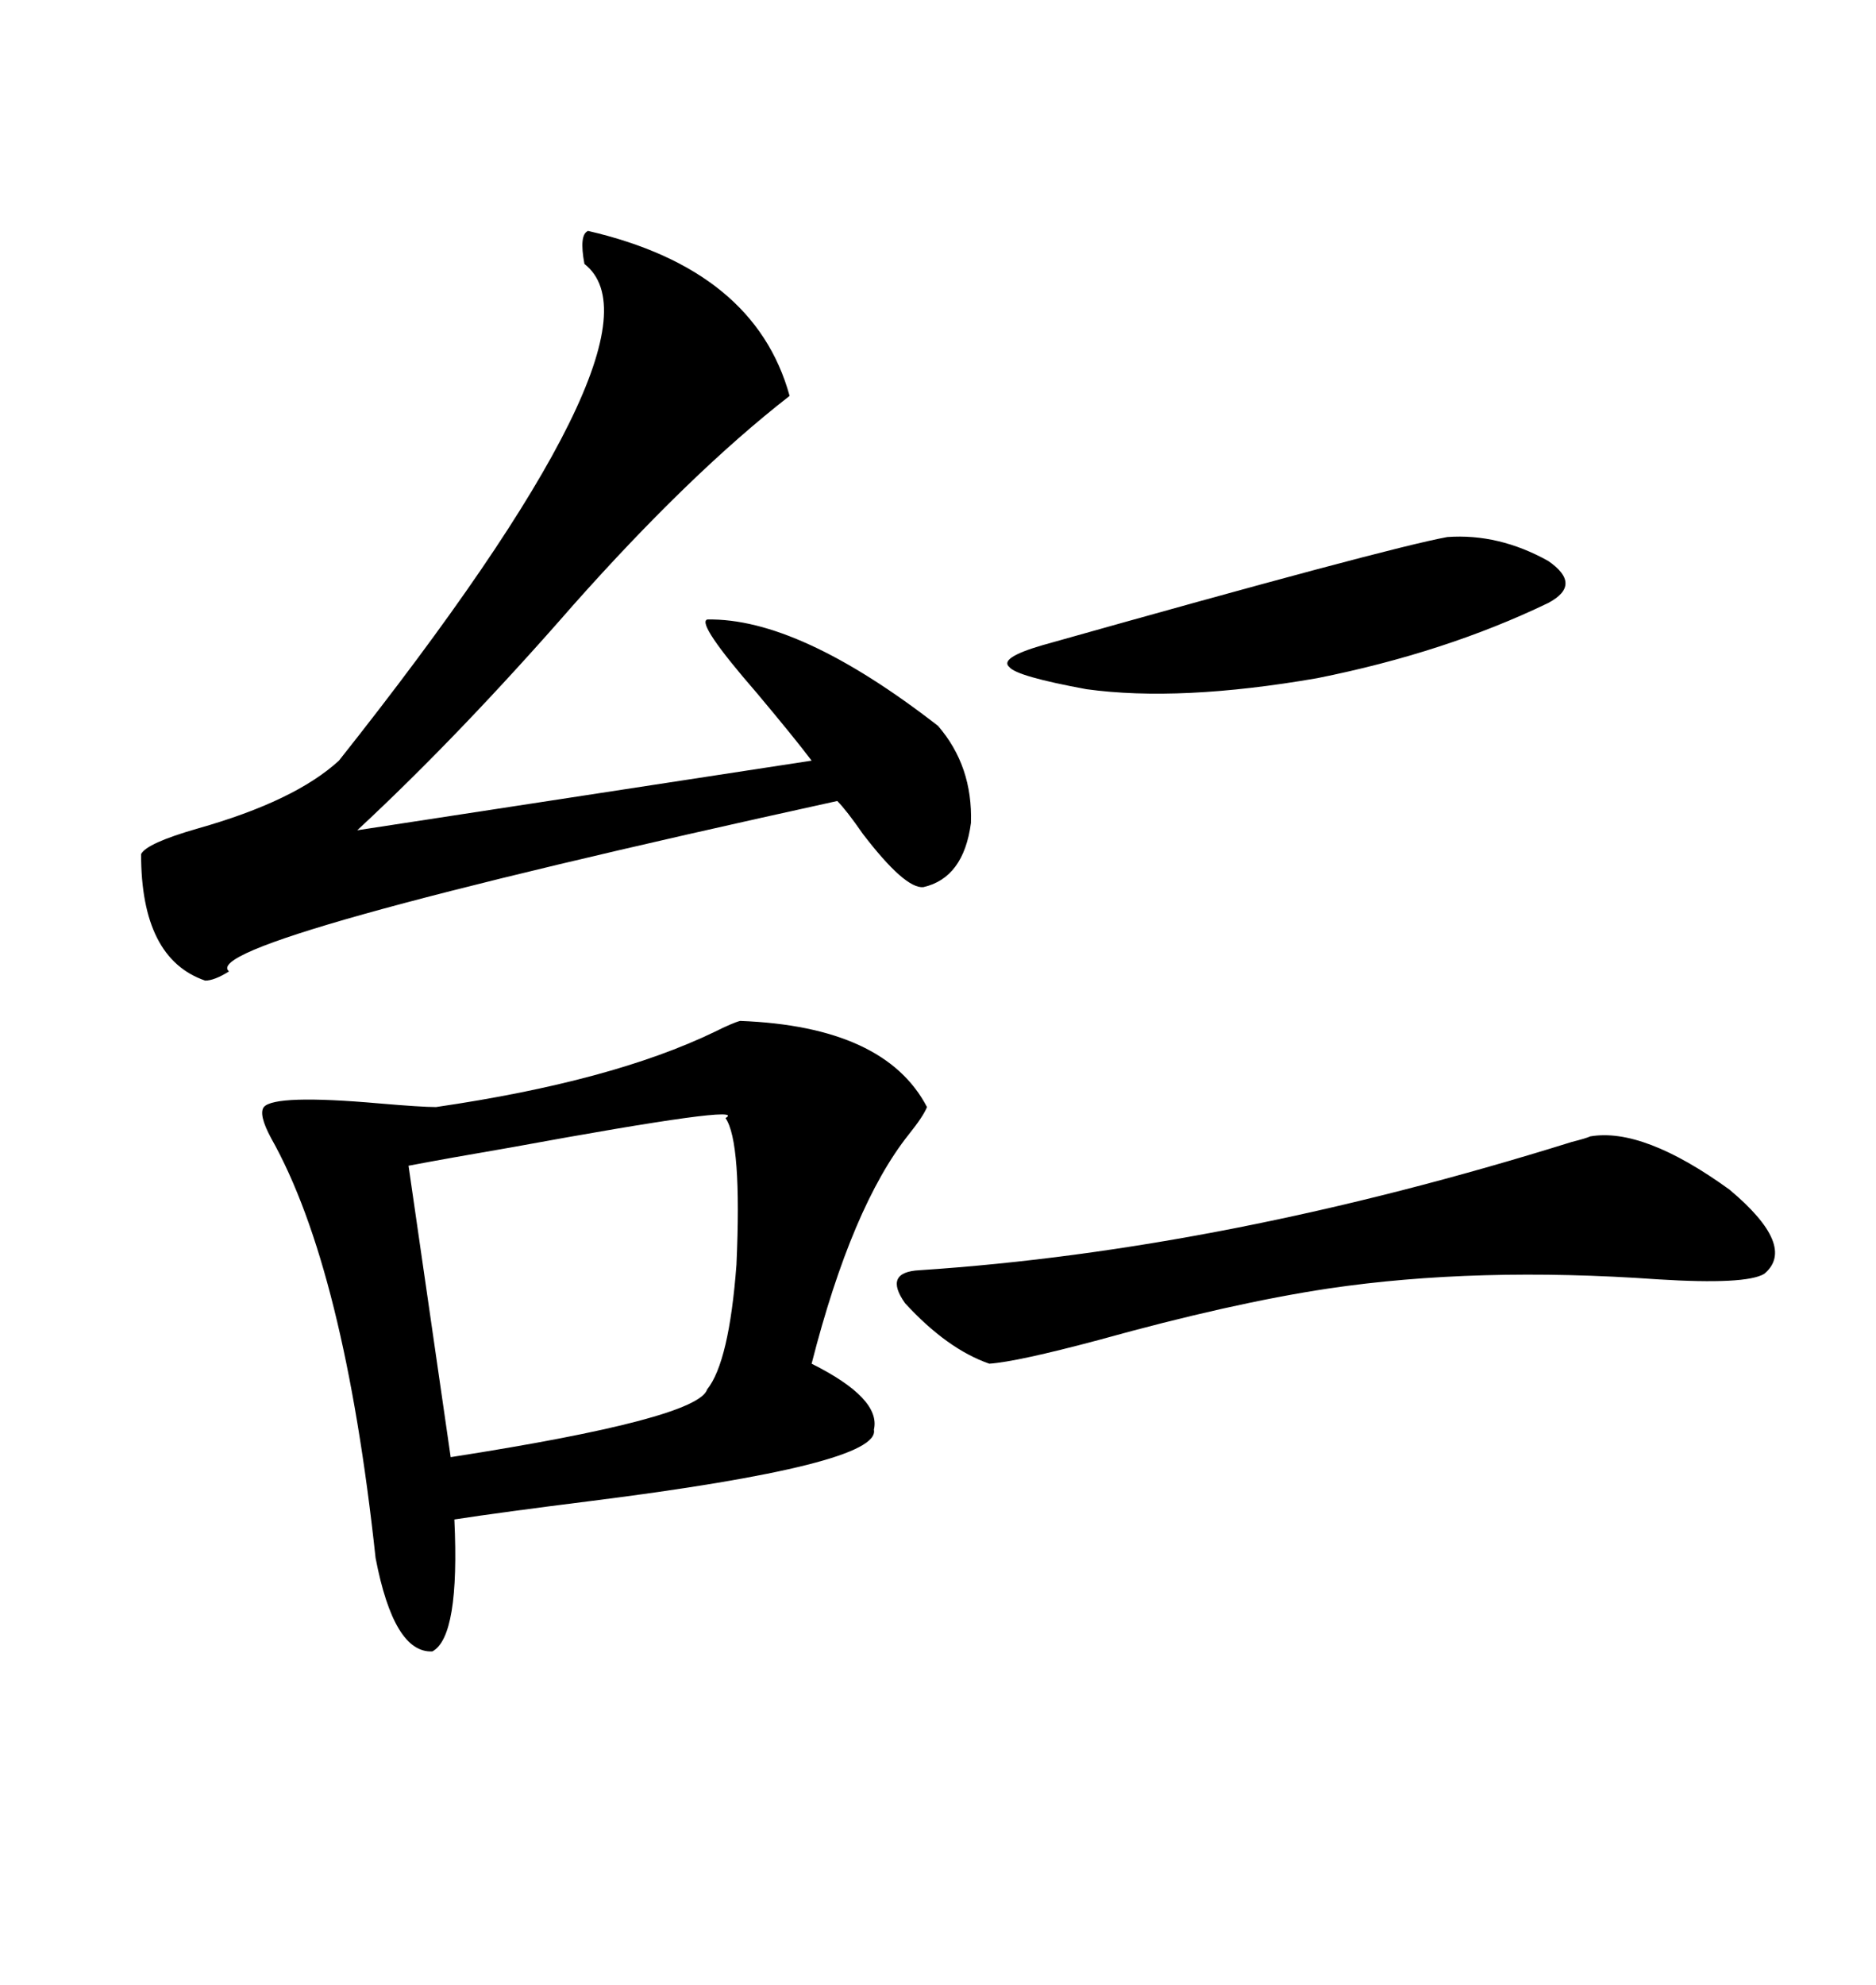 <svg xmlns="http://www.w3.org/2000/svg" xmlns:xlink="http://www.w3.org/1999/xlink" width="300" height="317.285"><path d="M118.36 163.18L118.36 163.18Q141.50 164.06 148.24 176.95L148.24 176.95Q147.66 178.42 145.31 181.35L145.31 181.35Q136.23 192.77 129.79 217.97L129.79 217.97Q140.92 223.54 139.75 228.52L139.75 228.52Q140.92 234.08 94.34 239.94L94.34 239.94Q80.27 241.70 72.66 242.87L72.66 242.87Q73.54 261.62 69.14 263.96L69.14 263.96Q62.99 264.26 60.06 249.02L60.06 249.02Q55.08 202.73 43.36 181.93L43.36 181.93Q41.31 178.13 42.19 176.95L42.19 176.95Q43.95 174.90 60.64 176.37L60.64 176.37Q67.38 176.95 69.73 176.95L69.73 176.95Q97.85 172.85 114.26 164.94L114.26 164.94Q117.19 163.48 118.36 163.18ZM94.04 36.91L94.04 36.91Q120.70 43.07 126.27 63.28L126.27 63.28Q110.45 75.59 91.70 96.68L91.70 96.68Q73.54 117.48 57.13 132.71L57.13 132.71L129.79 121.58Q127.15 118.07 121.00 110.74L121.00 110.74Q111.33 99.61 113.09 99.02L113.09 99.02Q127.73 98.73 150 116.02L150 116.02Q155.57 122.46 155.27 131.54L155.27 131.54Q154.10 140.33 147.66 141.80L147.66 141.80Q144.73 142.09 137.99 133.30L137.99 133.30Q135.35 129.49 133.89 128.03L133.89 128.03Q31.05 150.59 36.62 155.27L36.62 155.27Q34.28 156.74 32.81 156.74L32.81 156.74Q22.56 153.22 22.56 136.52L22.56 136.52Q23.44 134.77 31.64 132.42L31.64 132.42Q47.17 128.03 54.20 121.58L54.20 121.58Q108.11 53.61 93.46 42.19L93.46 42.19Q92.58 37.50 94.04 36.91ZM116.02 178.71L116.02 178.71Q120.12 176.37 81.74 183.40L81.74 183.40Q71.48 185.16 65.33 186.33L65.33 186.33L72.07 232.91Q111.62 226.76 113.09 222.07L113.09 222.07Q116.60 217.68 117.77 202.15L117.77 202.15Q118.65 182.52 116.02 178.71ZM147.07 203.03L147.07 203.03Q196.00 199.80 251.37 182.52L251.37 182.52Q253.71 181.93 254.30 181.64L254.30 181.64Q262.79 180.18 276.56 190.14L276.56 190.14Q287.40 199.22 282.13 203.61L282.13 203.61Q279.20 205.37 265.14 204.49L265.14 204.49Q236.13 202.44 212.40 205.96L212.40 205.96Q196.88 208.30 175.78 214.16L175.78 214.16Q162.60 217.68 158.20 217.97L158.20 217.97Q151.46 215.63 144.73 208.30L144.73 208.30Q141.21 203.32 147.07 203.03ZM166.70 103.13L166.70 103.13Q221.78 87.60 231.45 85.84L231.45 85.84Q239.65 85.25 247.56 89.65L247.56 89.65Q253.13 93.46 247.56 96.39L247.56 96.39Q231.15 104.30 210.64 108.40L210.64 108.40Q188.67 112.21 173.73 110.16L173.73 110.16Q162.60 108.11 161.43 106.64L161.43 106.64Q159.67 105.18 166.70 103.13Z"/></svg>